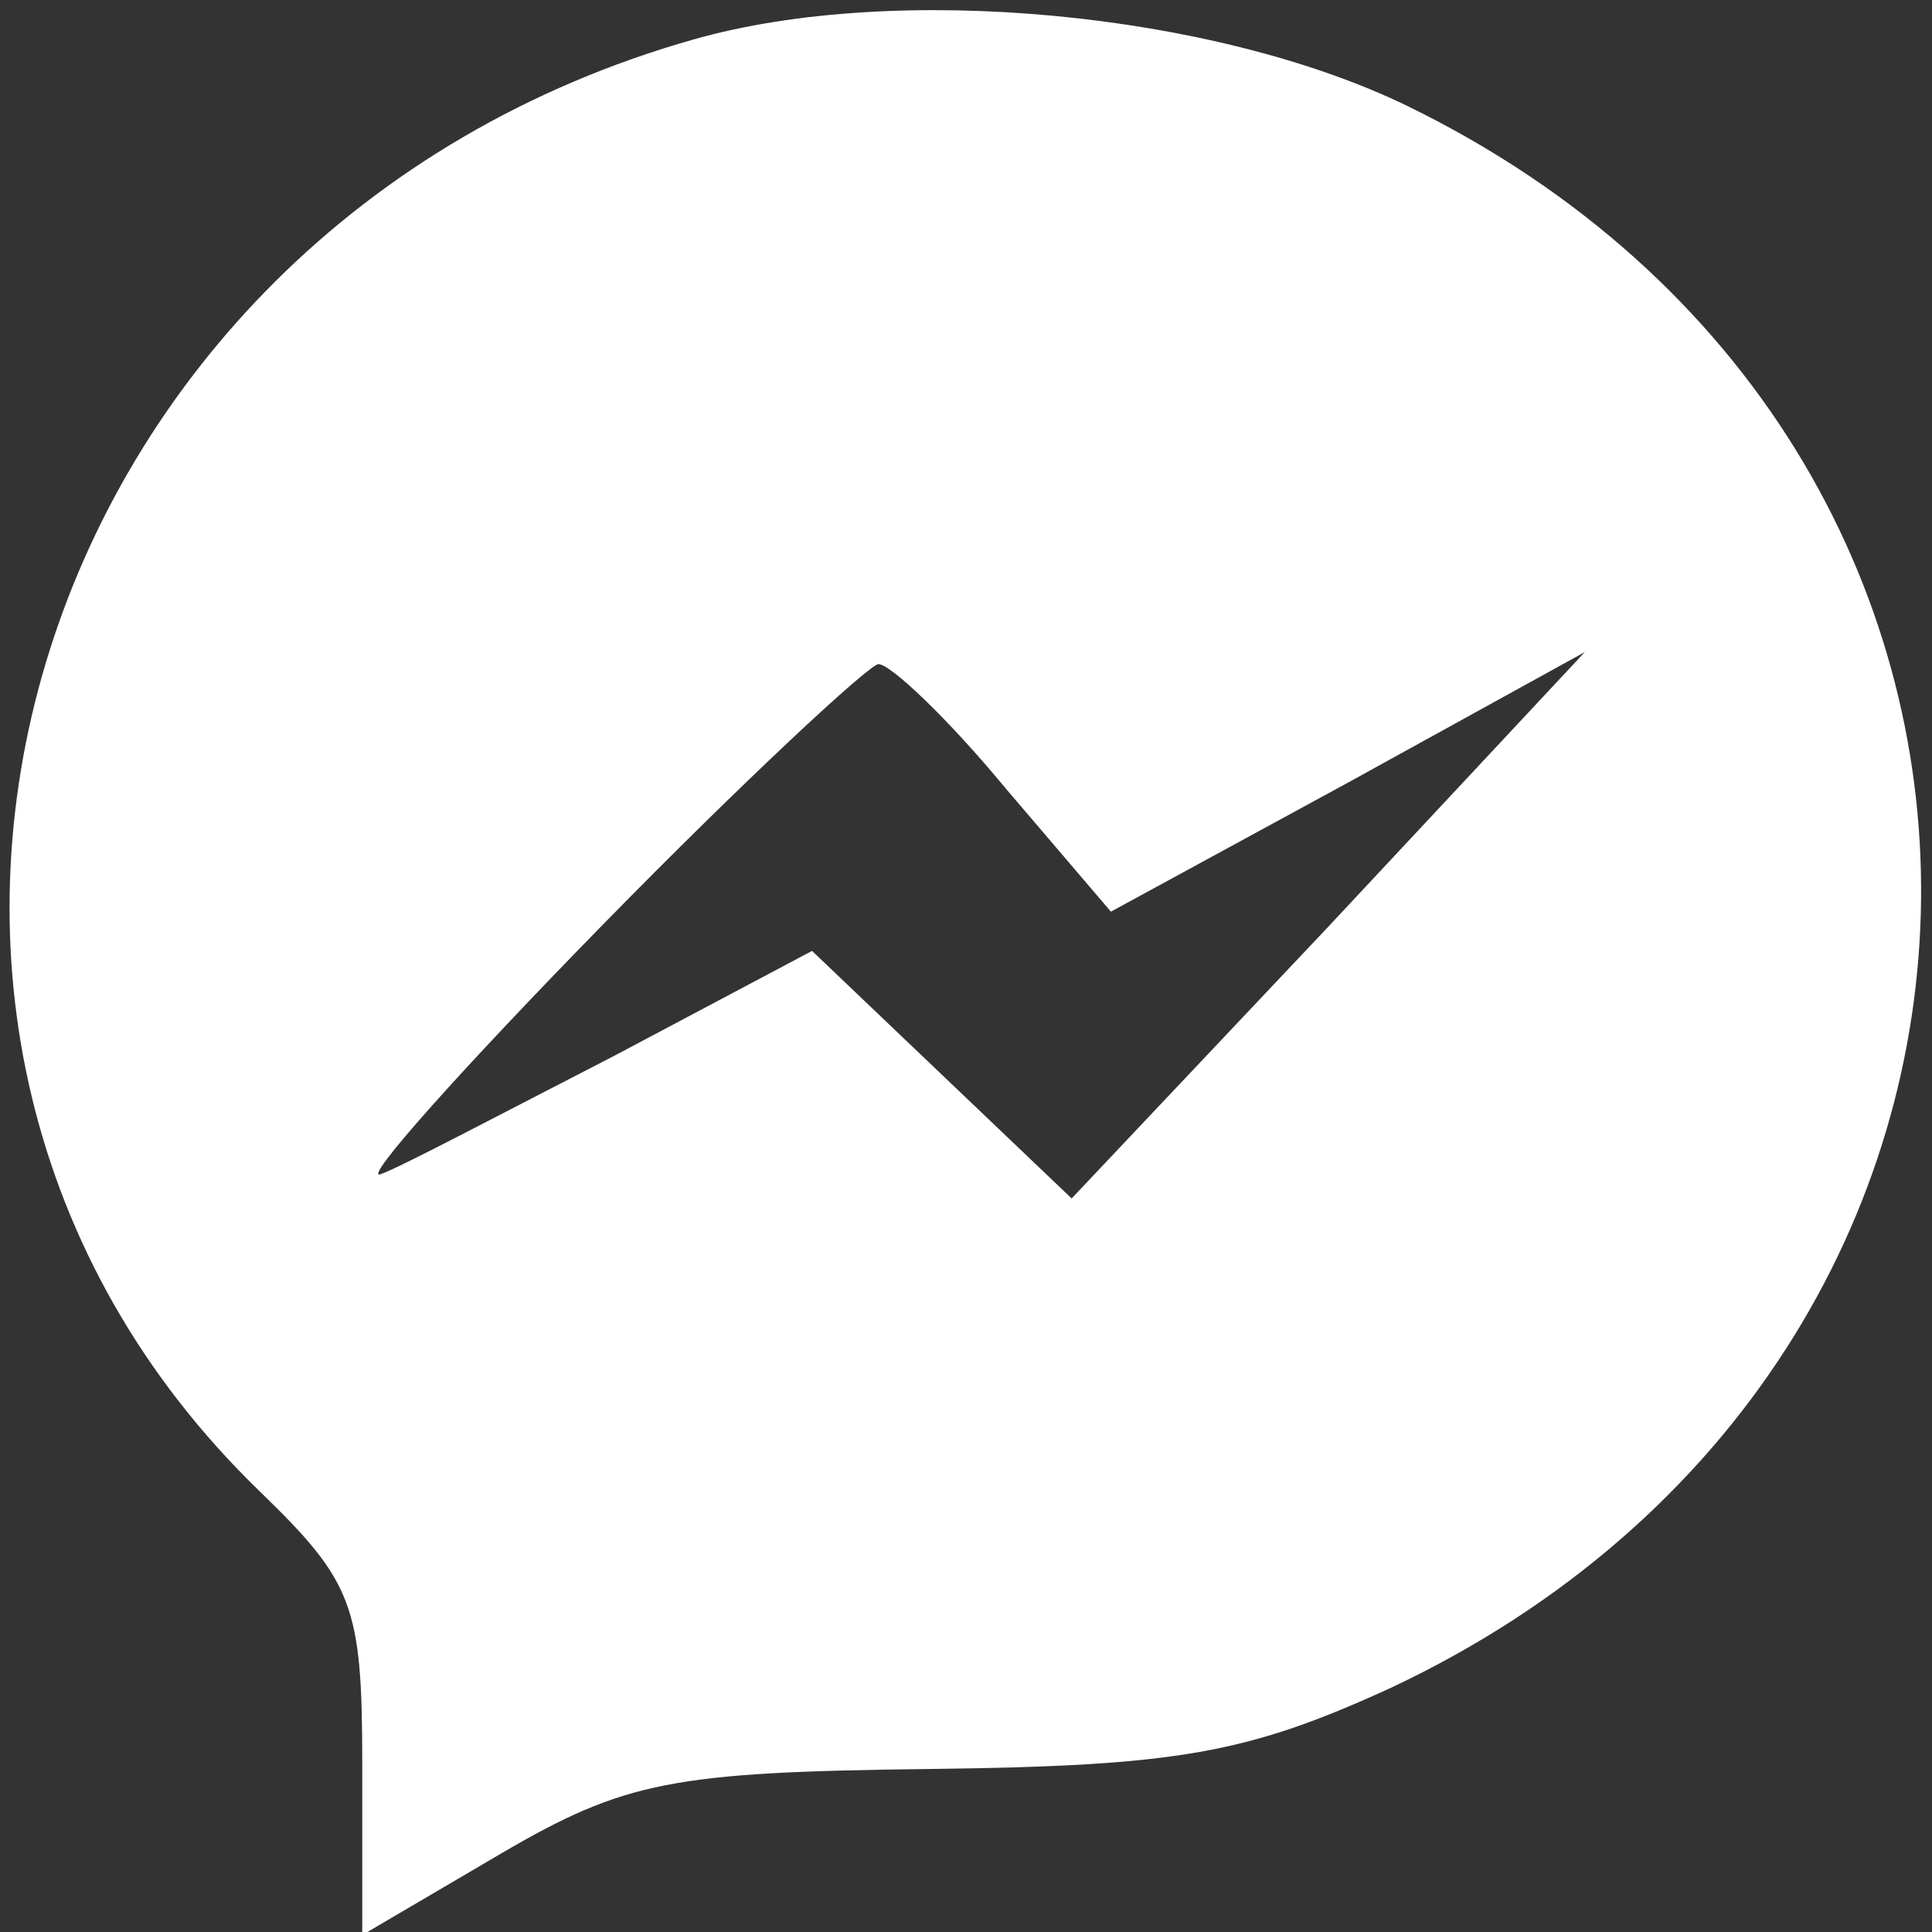 <?xml version="1.0" encoding="UTF-8" standalone="no"?>
<svg xmlns="http://www.w3.org/2000/svg" version="1.0" width="64pt" height="64pt" viewBox="0 0 64 64" preserveAspectRatio="xMidYMid meet">
  <rect x="0" y="0" width="64" height="64" fill="#333333" stroke="none"/>
  <g transform="translate(0,64) scale(0.1,-0.1)" fill="#FFFFFF" stroke="none">
    <path d="M230 627 c-223 -63 -302 -328 -144 -481 31 -30 34 -38 34 -90 l0 -57 46 27 c41 24 57 27 142 28 82 1 105 5 153 27 231 109 235 412 5 524 -64 31 -169 41 -236 22z m103 -248 l35 -41 79 43 78 43 -85 -91 -85 -90 -43 41 -43 41 -66 -35 c-37 -19 -71 -37 -77 -39 -6 -2 27 35 74 83 46 47 88 86 91 86 4 0 23 -18 42 -41z"></path>
  </g>
</svg>
